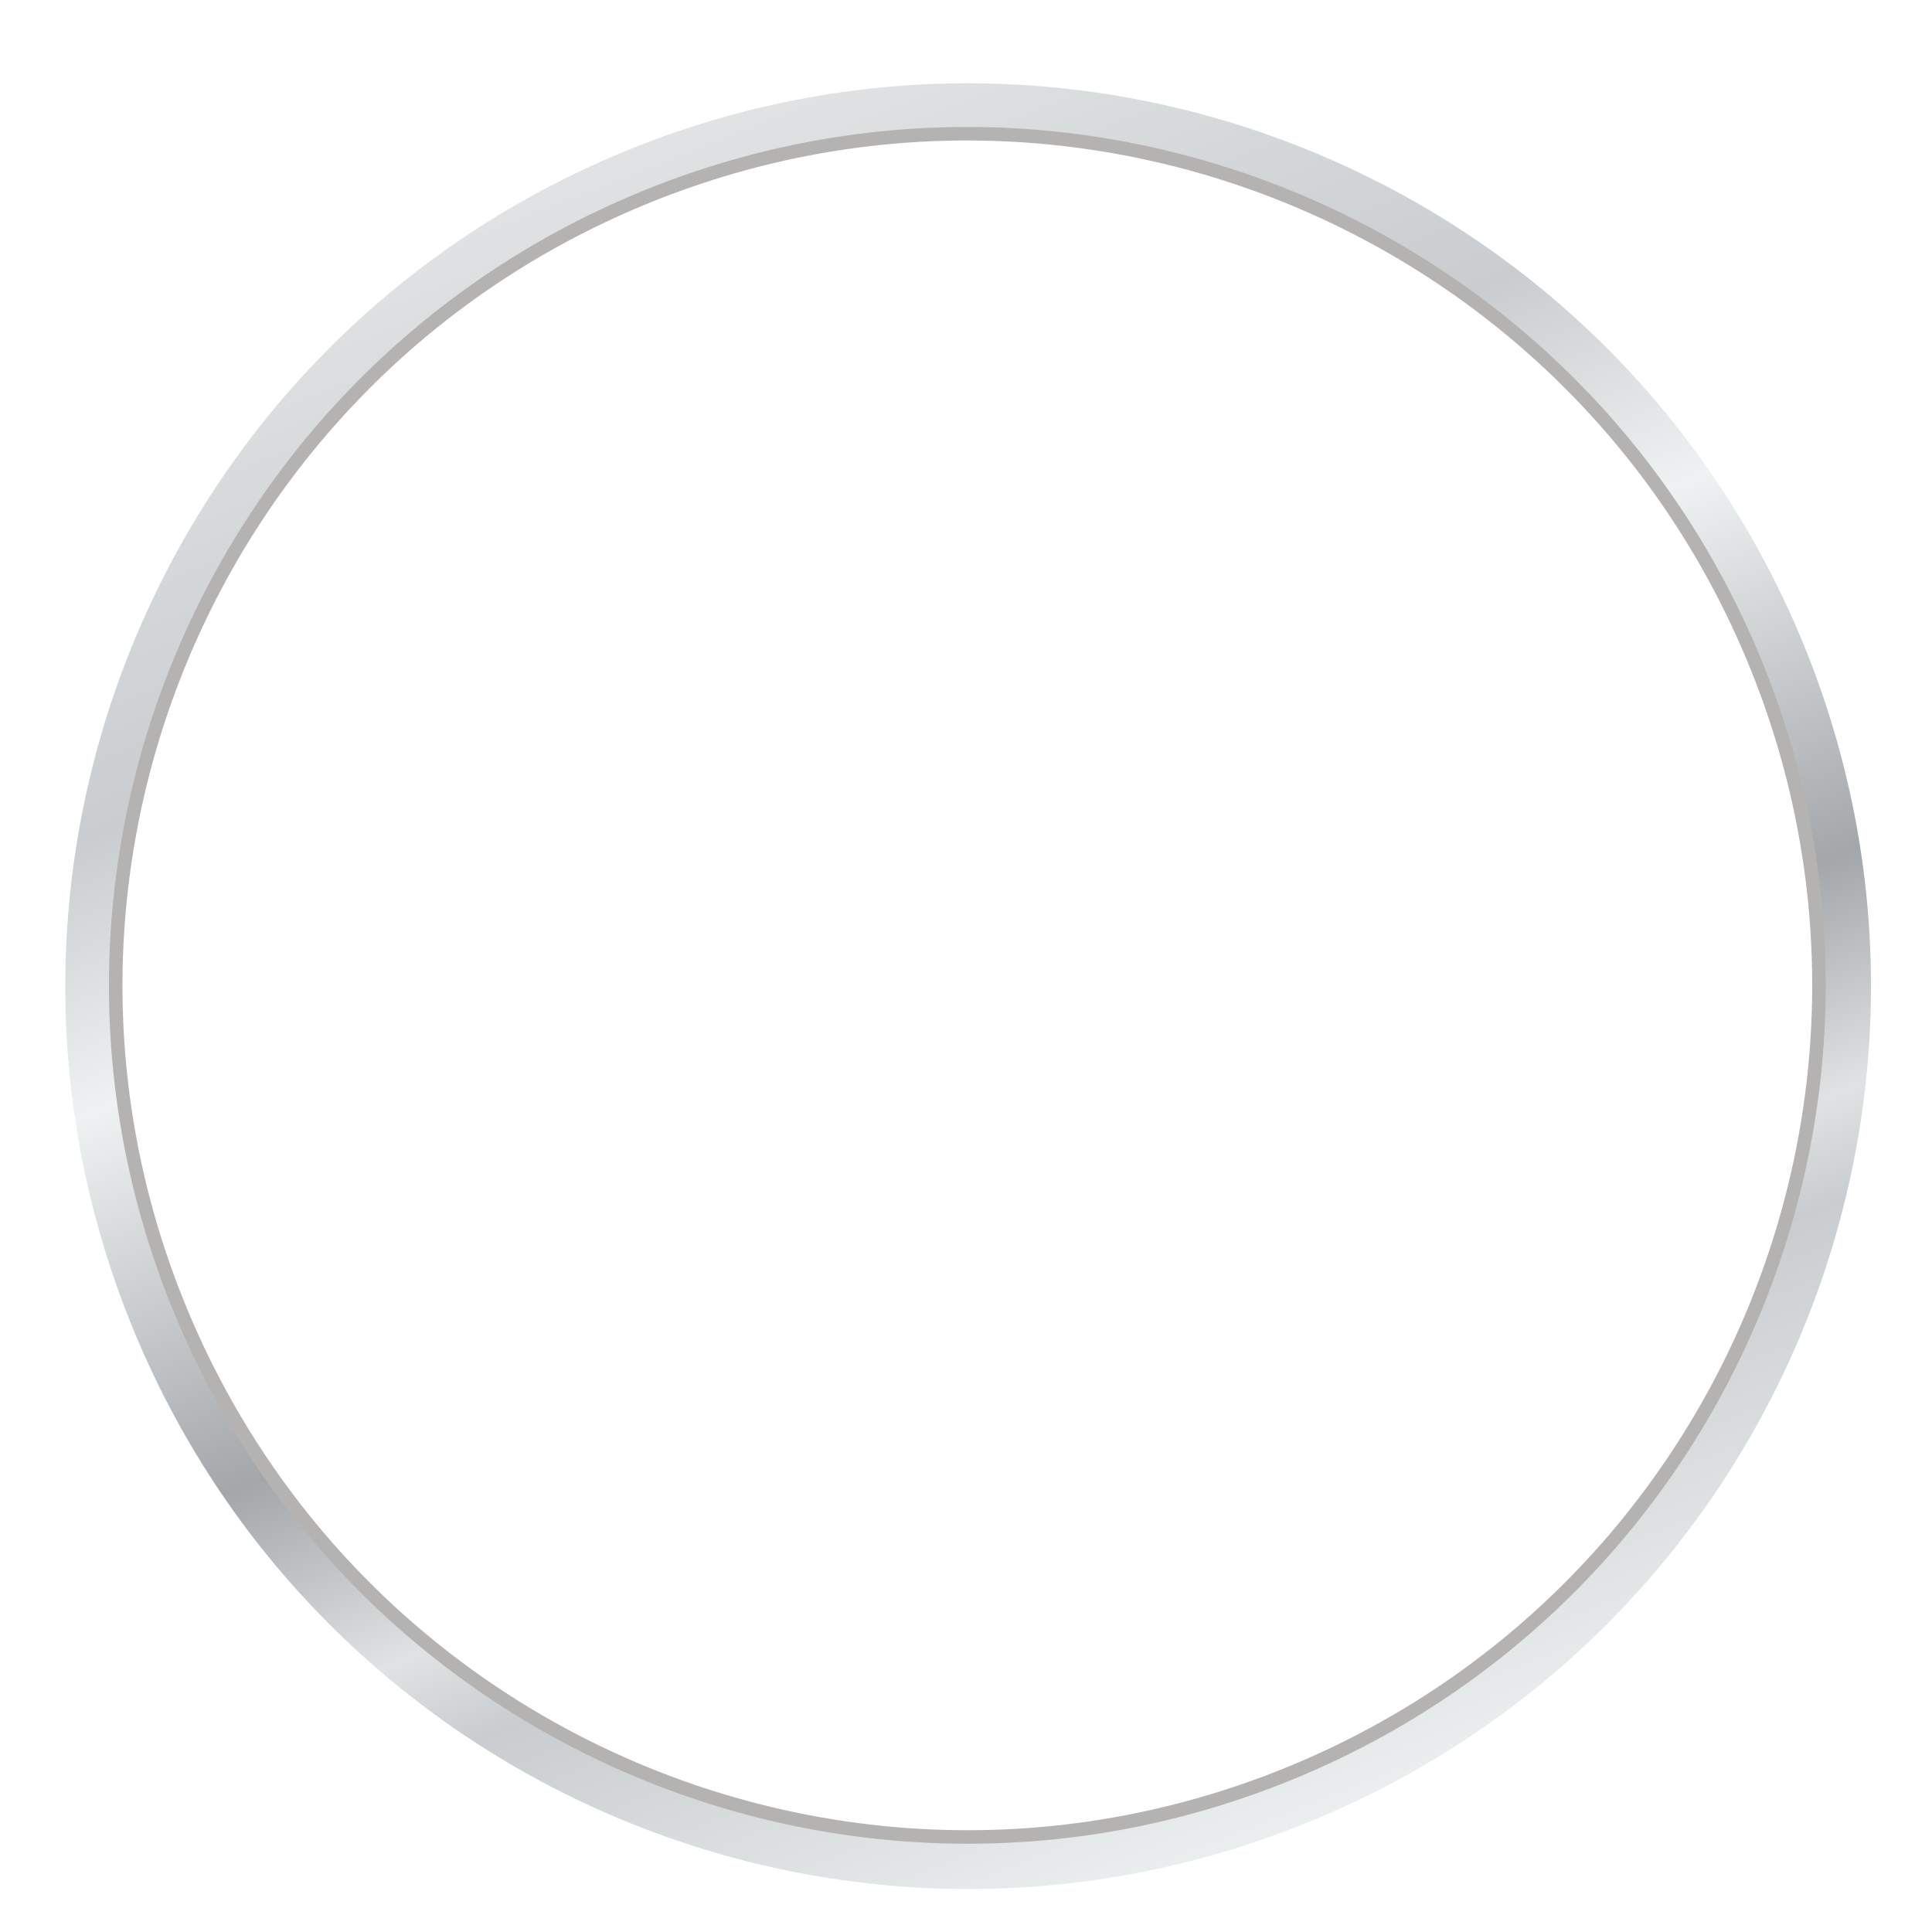 <svg xmlns="http://www.w3.org/2000/svg" width="398" height="398" fill="none"><g filter="url(#a)"><path d="M268.779 366.273c92.14-38.296 135.789-144.035 97.494-236.175-38.296-92.14-144.035-135.789-236.175-97.493C37.958 70.9-5.691 176.639 32.605 268.779c38.296 92.14 144.034 135.789 236.174 97.494Z" stroke="url(#b)" stroke-width="10.554"/><path d="M361.237 131.961c37.177 89.449-5.197 192.099-94.646 229.276-89.449 37.177-192.1-5.197-229.276-94.646C.138 177.143 42.512 74.492 131.96 37.315c89.449-37.177 192.1 5.197 229.277 94.646Z" stroke="#B5B2B2" stroke-width="2.785"/></g><defs><linearGradient id="b" x1="143.854" y1="24.079" x2="282.626" y2="374.955" gradientUnits="userSpaceOnUse"><stop stop-color="#E0E2E3"/><stop offset=".235" stop-color="#C9CDCF"/><stop offset=".375" stop-color="#EFF2F2"/><stop offset=".595" stop-color="#A3A7AA"/><stop offset=".715" stop-color="#E0E2E3"/><stop offset=".77" stop-color="#C9CDCF"/><stop offset="1" stop-color="#EFF2F2"/></linearGradient><filter id="a" x="-5.122" y="-1.409" width="409.121" height="409.121" filterUnits="userSpaceOnUse" color-interpolation-filters="sRGB"><feFlood flood-opacity="0" result="BackgroundImageFix"/><feColorMatrix in="SourceAlpha" values="0 0 0 0 0 0 0 0 0 0 0 0 0 0 0 0 0 0 127 0" result="hardAlpha"/><feOffset dy="3.713"/><feGaussianBlur stdDeviation="9.282"/><feComposite in2="hardAlpha" operator="out"/><feColorMatrix values="0 0 0 0 0 0 0 0 0 0 0 0 0 0 0 0 0 0 0.2 0"/><feBlend in2="BackgroundImageFix" result="effect1_dropShadow_3199_6"/><feBlend in="SourceGraphic" in2="effect1_dropShadow_3199_6" result="shape"/></filter></defs></svg>